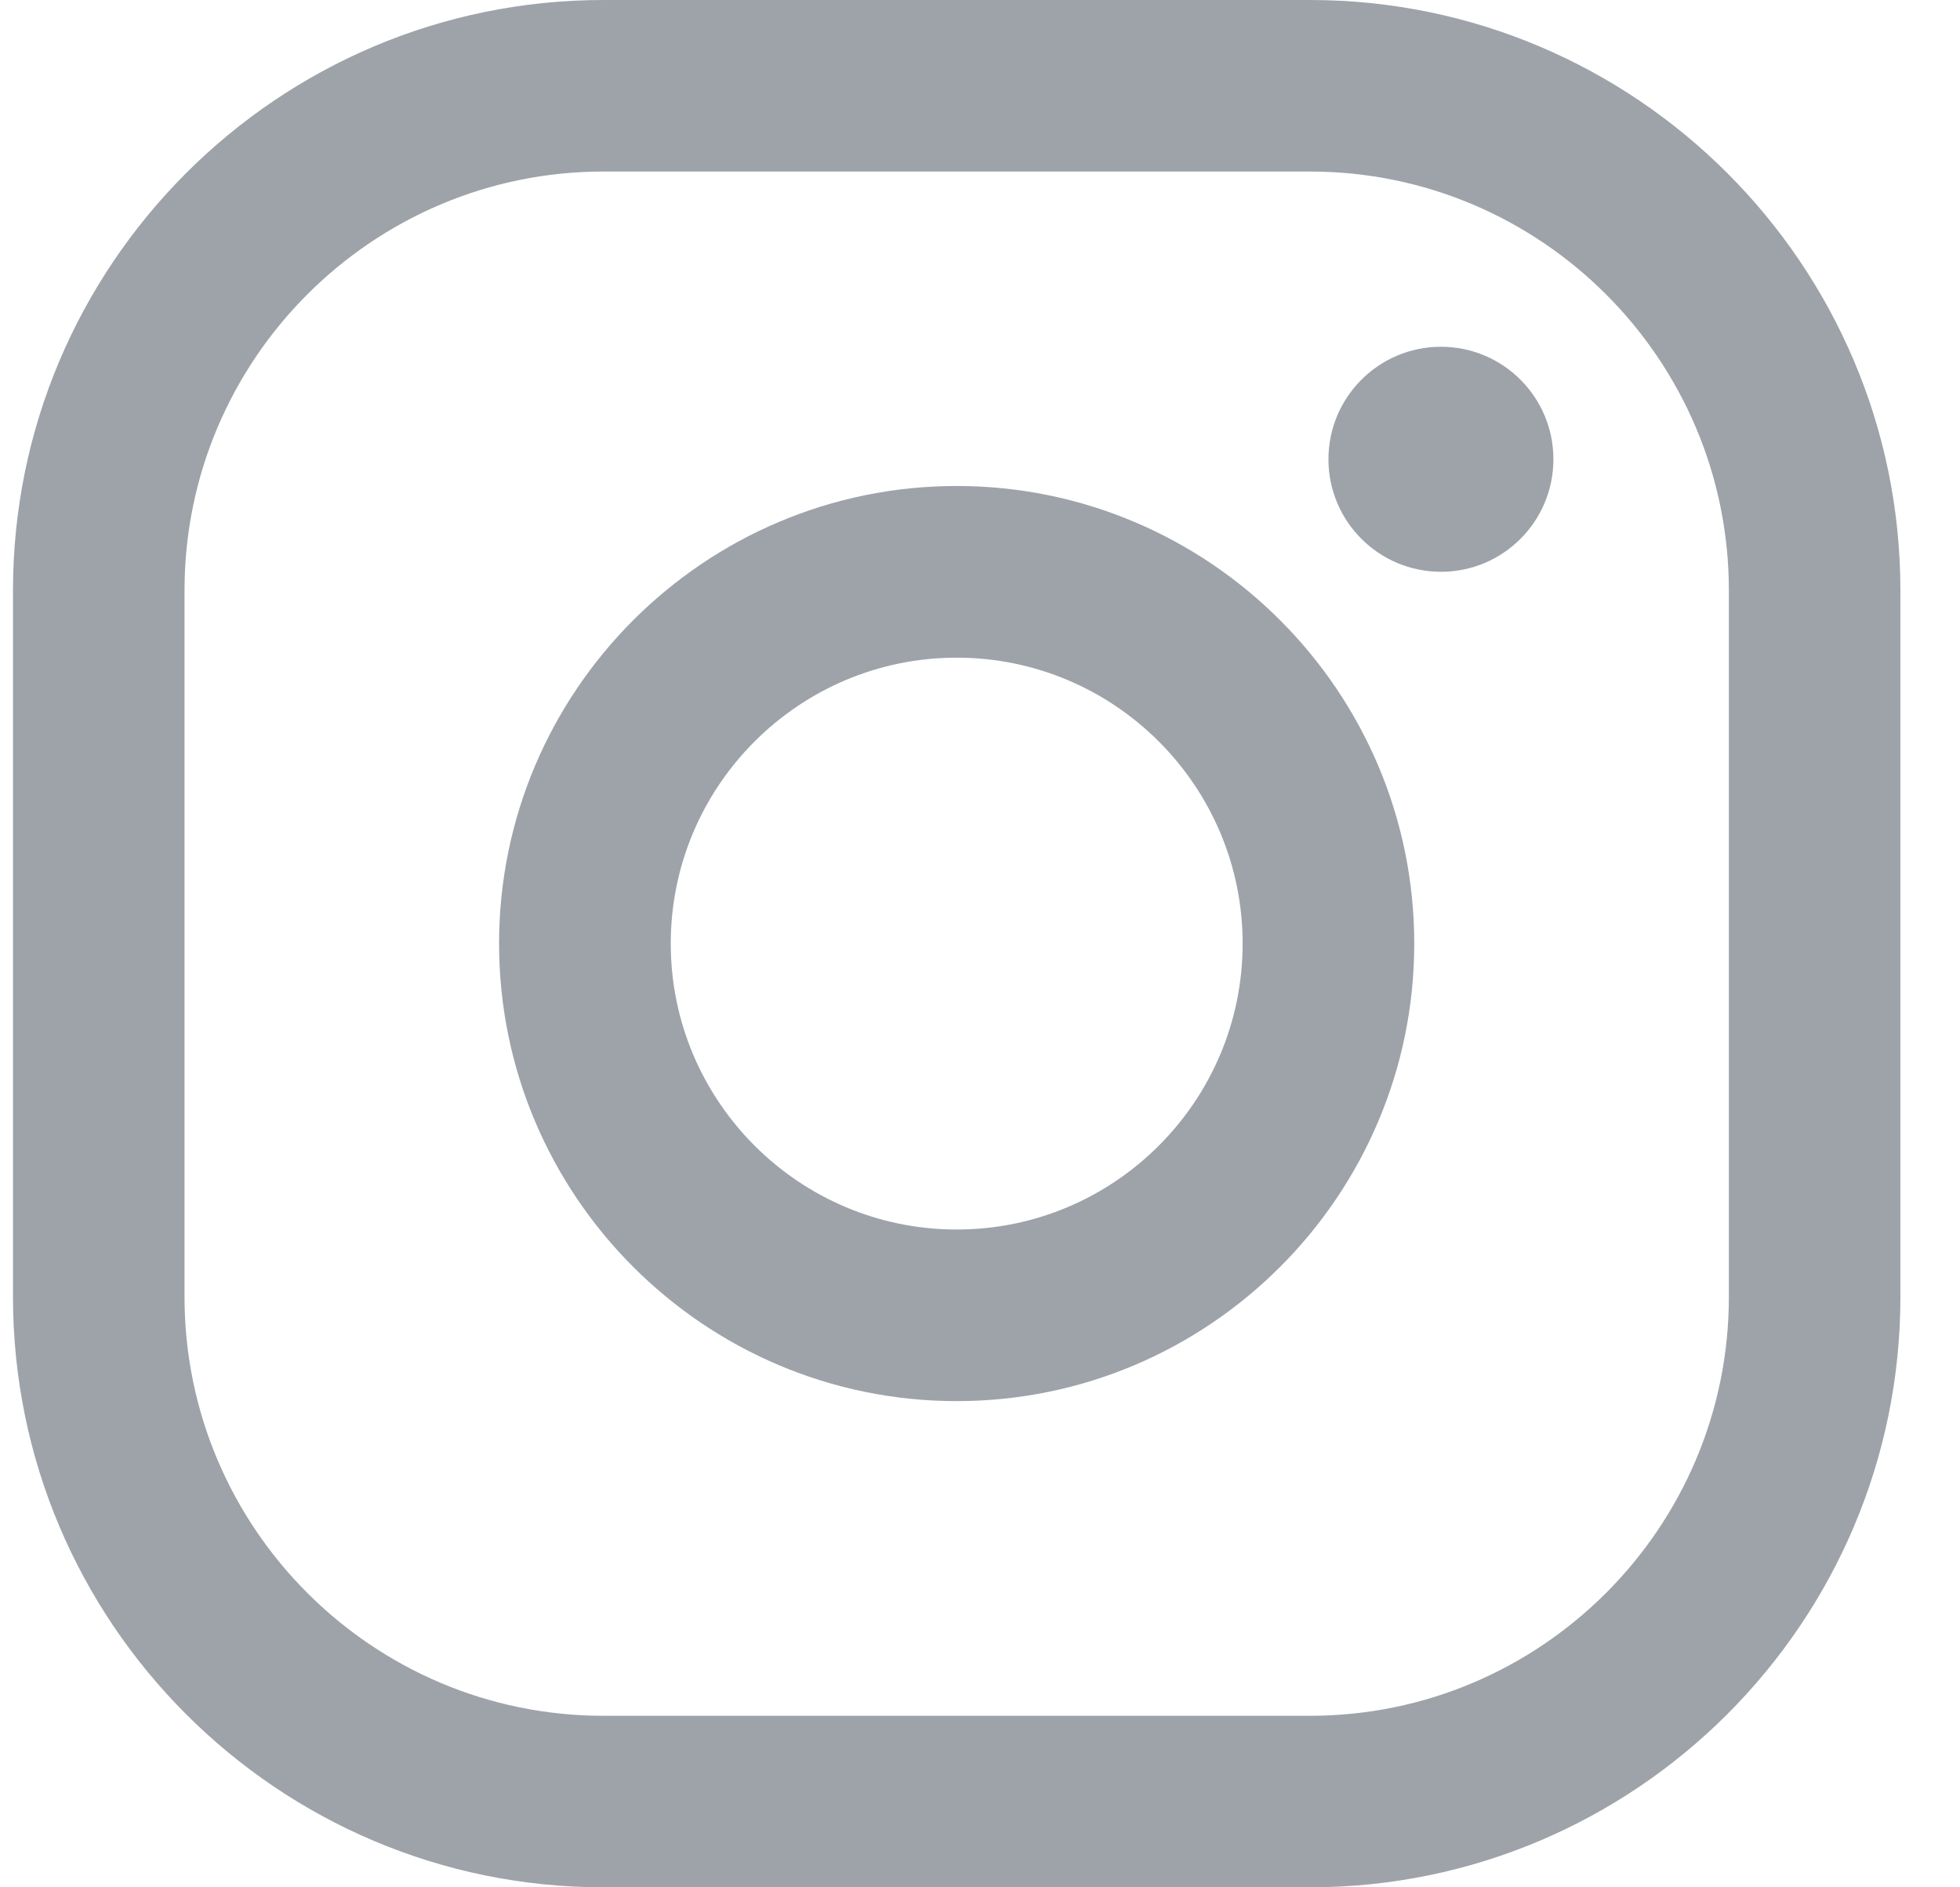 <svg width="27" height="26" viewBox="0 0 27 26" fill="none" xmlns="http://www.w3.org/2000/svg">
<path d="M18.046 26H8.312C3.827 26 0.179 22.352 0.179 17.867V8.133C0.179 3.648 3.828 0 8.312 0H18.046C22.531 0 26.179 3.648 26.179 8.133V17.867C26.179 22.352 22.53 26 18.046 26ZM8.312 2.363C5.131 2.363 2.542 4.952 2.542 8.133V17.867C2.542 21.049 5.131 23.637 8.312 23.637H18.046C21.227 23.637 23.816 21.049 23.816 17.867V8.133C23.816 4.952 21.227 2.363 18.046 2.363H8.312Z" fill="#9EA3AA"/>
<path d="M13.179 19.302C9.703 19.302 6.875 16.474 6.875 12.999C6.875 9.523 9.703 6.695 13.179 6.695C16.654 6.695 19.482 9.523 19.482 12.999C19.482 16.474 16.654 19.302 13.179 19.302ZM13.179 9.06C11.007 9.06 9.24 10.826 9.24 12.999C9.24 15.171 11.007 16.938 13.179 16.938C15.351 16.938 17.118 15.171 17.118 12.999C17.118 10.826 15.351 9.06 13.179 9.06Z" fill="#9EA3AA"/>
<path d="M19.85 7.877C20.706 7.877 21.399 7.183 21.399 6.327C21.399 5.471 20.706 4.777 19.85 4.777C18.994 4.777 18.3 5.471 18.3 6.327C18.3 7.183 18.994 7.877 19.85 7.877Z" fill="#9EA3AA"/>
</svg>
